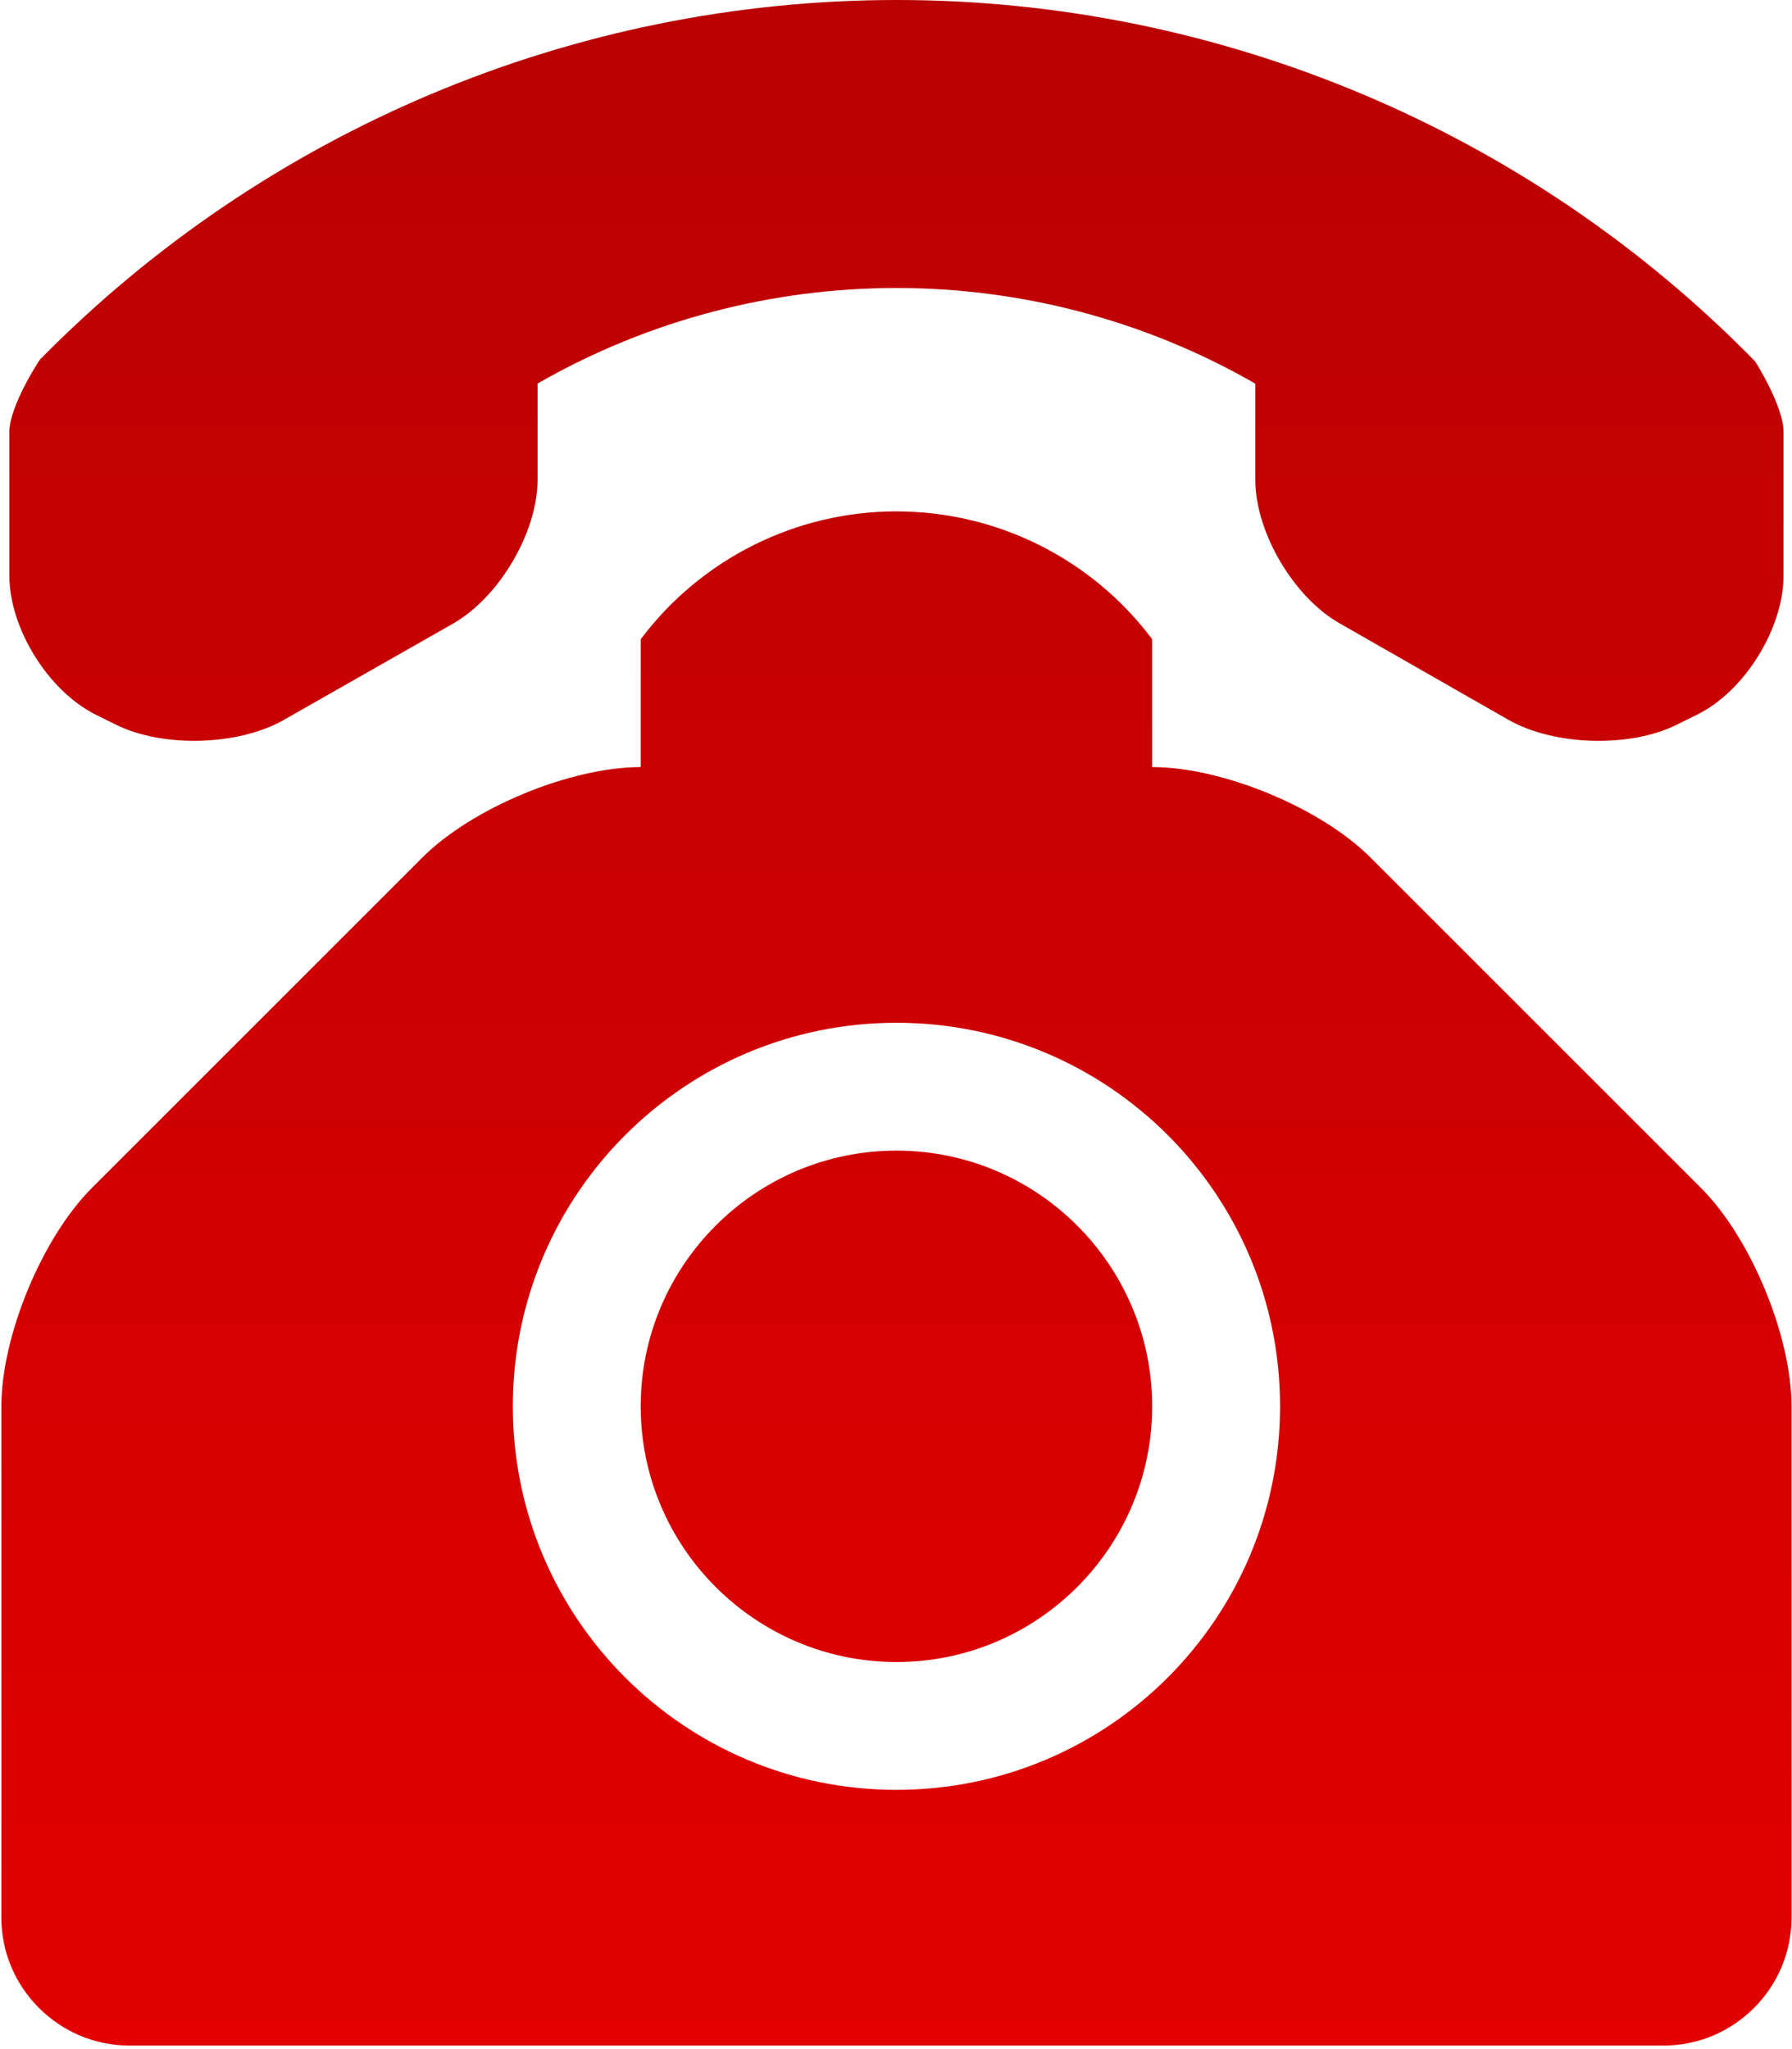 <?xml version="1.0" encoding="UTF-8"?> <svg xmlns="http://www.w3.org/2000/svg" width="425" height="486" viewBox="0 0 425 486" fill="none"><path d="M2.219 136.526V102.41C2.247 96.34 9.238 85.499 9.534 85.233C63.05 30.8 136.255 0 212.662 0C289.246 0 362.693 30.947 416.238 85.708C416.294 85.708 422.991 96.368 422.991 102.409V136.525C422.991 149.024 413.806 163.893 402.615 169.456L397.817 171.827C386.681 177.453 368.615 176.921 357.778 170.761L317.678 147.841C306.781 141.62 297.717 126.281 297.717 113.783V91.005C245.119 60.739 180.116 60.772 127.49 90.977V113.783C127.49 126.282 118.427 141.561 107.587 147.841L67.429 170.702C56.622 176.921 38.584 177.453 27.362 171.829L22.592 169.46C11.401 163.833 2.219 149.024 2.219 136.526ZM424.886 333.584V454.886C424.886 471.557 411.258 485.212 394.559 485.212H30.648C14.003 485.212 0.324 471.557 0.324 454.886V333.584C0.324 316.913 9.978 293.605 21.764 281.816L100.185 203.397C111.972 191.608 135.307 181.954 151.952 181.954V151.627C166.285 132.558 188.733 121.303 212.603 121.303C236.475 121.303 258.98 132.558 273.251 151.627V181.954C289.955 181.954 313.234 191.608 325.019 203.397L403.44 281.816C415.23 293.606 424.886 316.914 424.886 333.584ZM303.583 333.584C303.583 283.324 262.892 242.605 212.604 242.605C162.376 242.605 121.626 283.324 121.626 333.584C121.626 383.844 162.376 424.559 212.604 424.559C262.892 424.559 303.583 383.844 303.583 333.584ZM212.604 272.93C179.169 272.93 151.953 300.149 151.953 333.584C151.953 367.019 179.169 394.236 212.604 394.236C246.072 394.236 273.252 367.018 273.252 333.584C273.252 300.149 246.072 272.93 212.604 272.93Z" fill="url(#paint0_linear_296_48)"></path><defs><linearGradient id="paint0_linear_296_48" x1="212.605" y1="0" x2="212.605" y2="485.212" gradientUnits="userSpaceOnUse"><stop stop-color="#B90101"></stop><stop offset="1" stop-color="#E20001"></stop></linearGradient></defs></svg> 